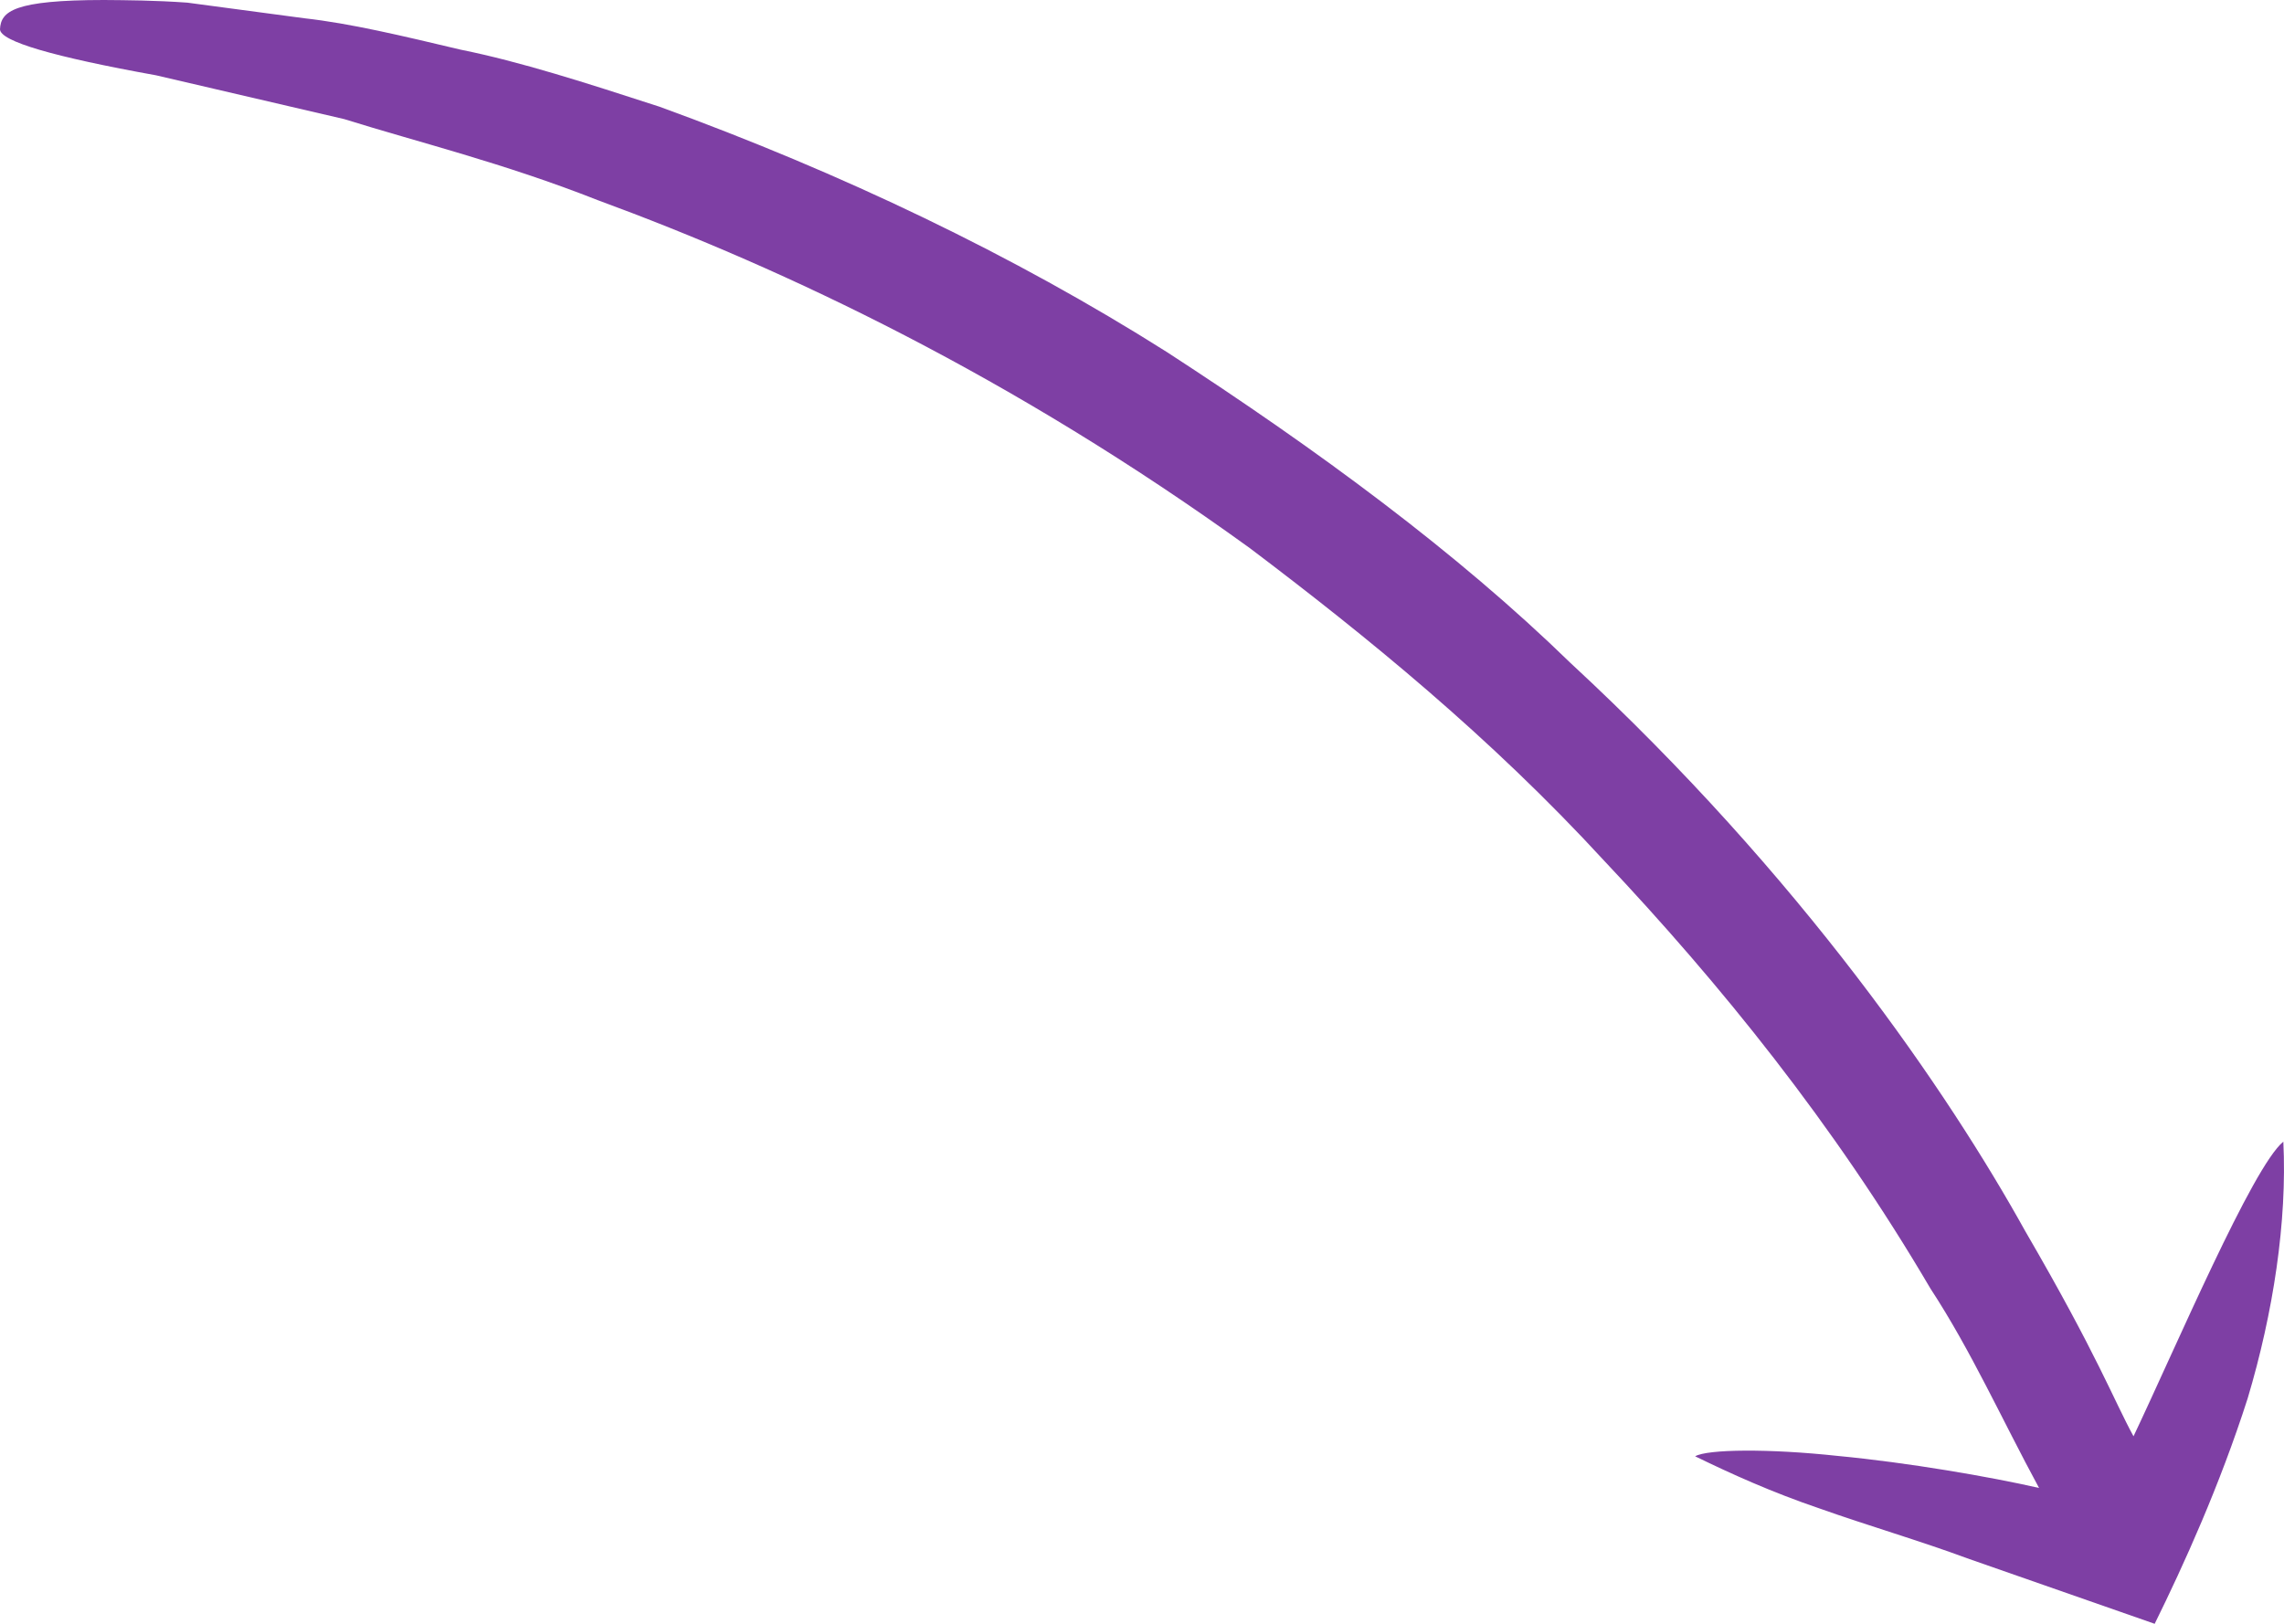 <?xml version="1.0" encoding="UTF-8"?> <svg xmlns="http://www.w3.org/2000/svg" width="45" height="32" viewBox="0 0 45 32" fill="none"> <path d="M33.398 28.699C33.636 28.559 34.843 28.544 36.211 28.692C37.59 28.823 39.205 29.102 40.174 29.323C39.448 27.985 38.836 26.617 38.034 25.393C36.132 22.151 33.884 19.379 31.606 16.963C29.351 14.51 26.926 12.541 24.626 10.803C19.941 7.415 15.48 5.305 11.773 3.943C9.927 3.214 8.229 2.8 6.785 2.348C5.313 2.007 4.075 1.718 3.075 1.484C1.056 1.12 0.004 0.815 1.75485e-06 0.577C0.016 0.222 0.273 0.001 2.05 -7.69374e-07C2.497 0.004 3.037 0.006 3.69 0.052C4.34 0.139 5.103 0.241 5.997 0.36C6.902 0.461 7.912 0.703 9.077 0.979C10.254 1.216 11.54 1.631 12.994 2.103C16.582 3.409 19.976 5.03 22.989 6.937C25.974 8.875 28.713 10.893 30.939 13.062C35.504 17.285 38.398 21.551 39.902 24.262C41.325 26.709 41.645 27.591 42.035 28.305C42.857 26.576 44.378 22.997 44.987 22.498C45.064 24.071 44.788 25.872 44.284 27.558C43.735 29.273 43.026 30.836 42.452 32C42.252 31.93 40.648 31.37 38.755 30.708C37.852 30.372 36.797 30.064 35.86 29.731C34.903 29.406 34.098 29.04 33.398 28.699" fill="#7E3FA4"></path> </svg> 